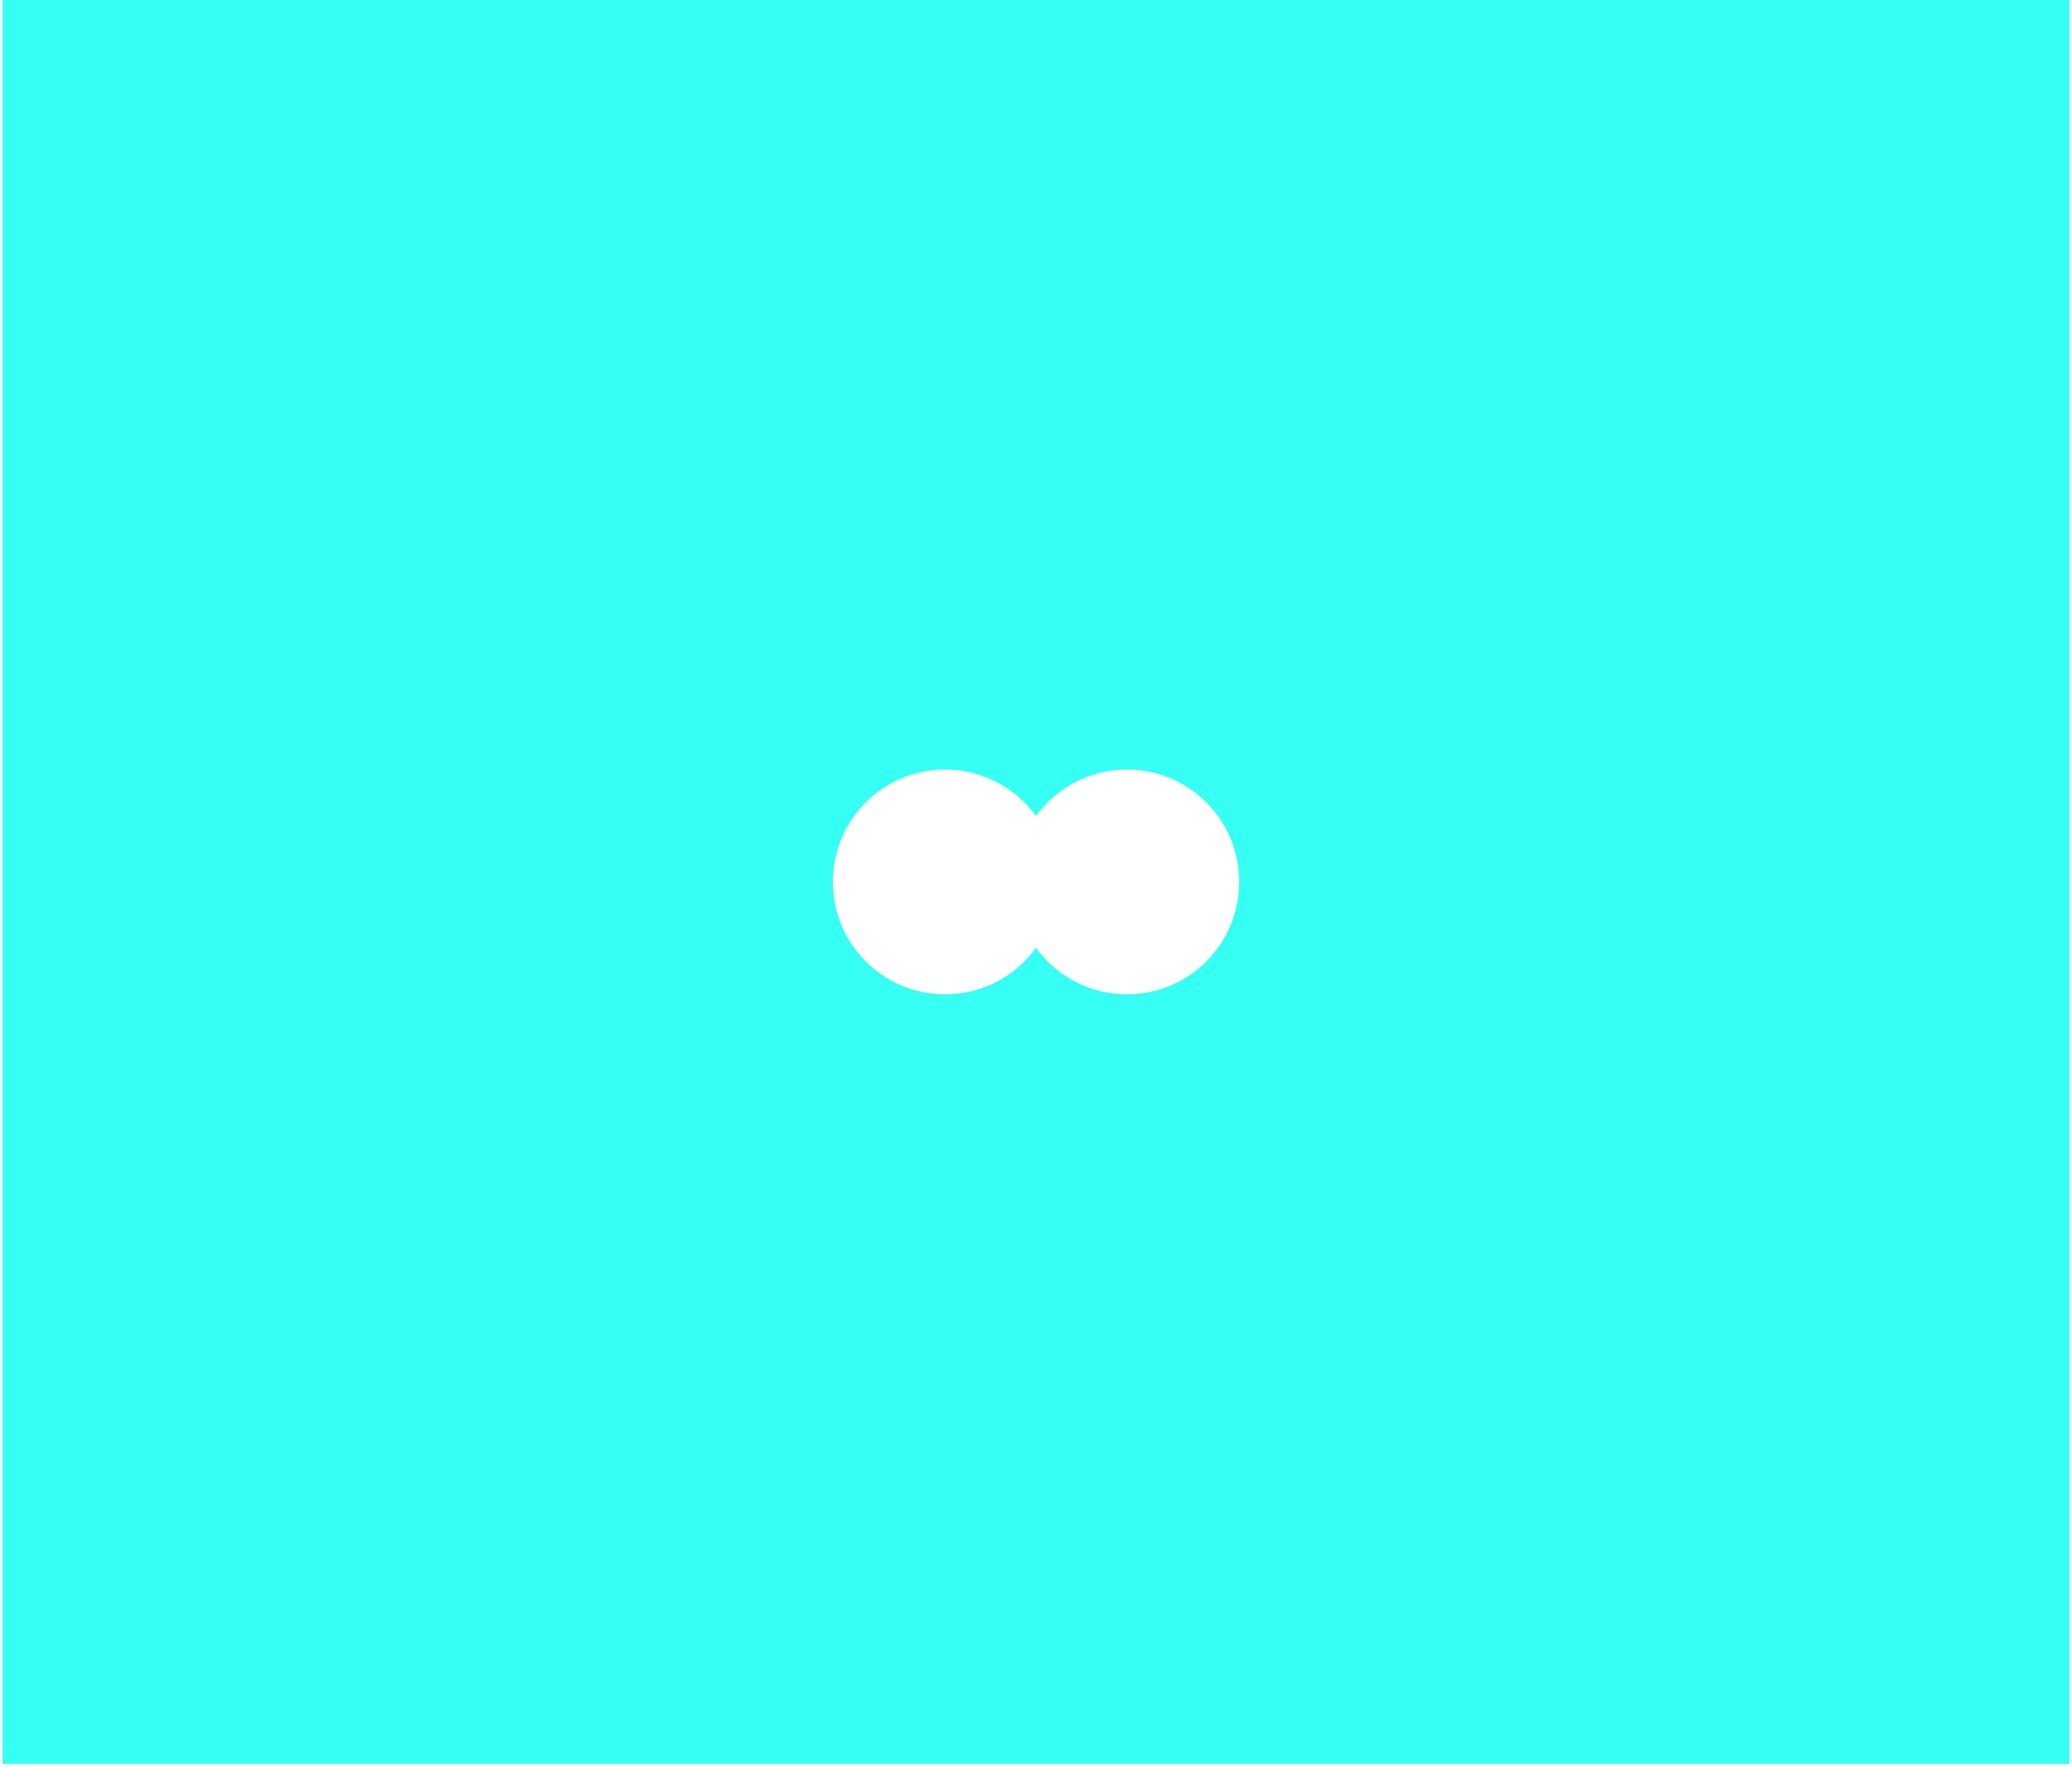 <svg width="3743" height="3194" viewBox="0 0 3743 3194" fill="none" xmlns="http://www.w3.org/2000/svg">
  <path fill-rule="evenodd" clip-rule="evenodd" d="M4.5 0H3738.5V3186H4.5V0ZM2035.8 1390C1968.2 1390 1908.33 1423.14 1871.5 1474.08C1834.67 1423.14 1774.8 1390 1707.2 1390C1595.25 1390 1504.5 1480.89 1504.5 1593C1504.5 1705.11 1595.25 1796 1707.2 1796C1774.8 1796 1834.67 1762.86 1871.5 1711.92C1908.33 1762.86 1968.2 1796 2035.8 1796C2147.75 1796 2238.5 1705.11 2238.5 1593C2238.5 1480.89 2147.75 1390 2035.8 1390Z" fill="#36FFF3"/>
</svg>
